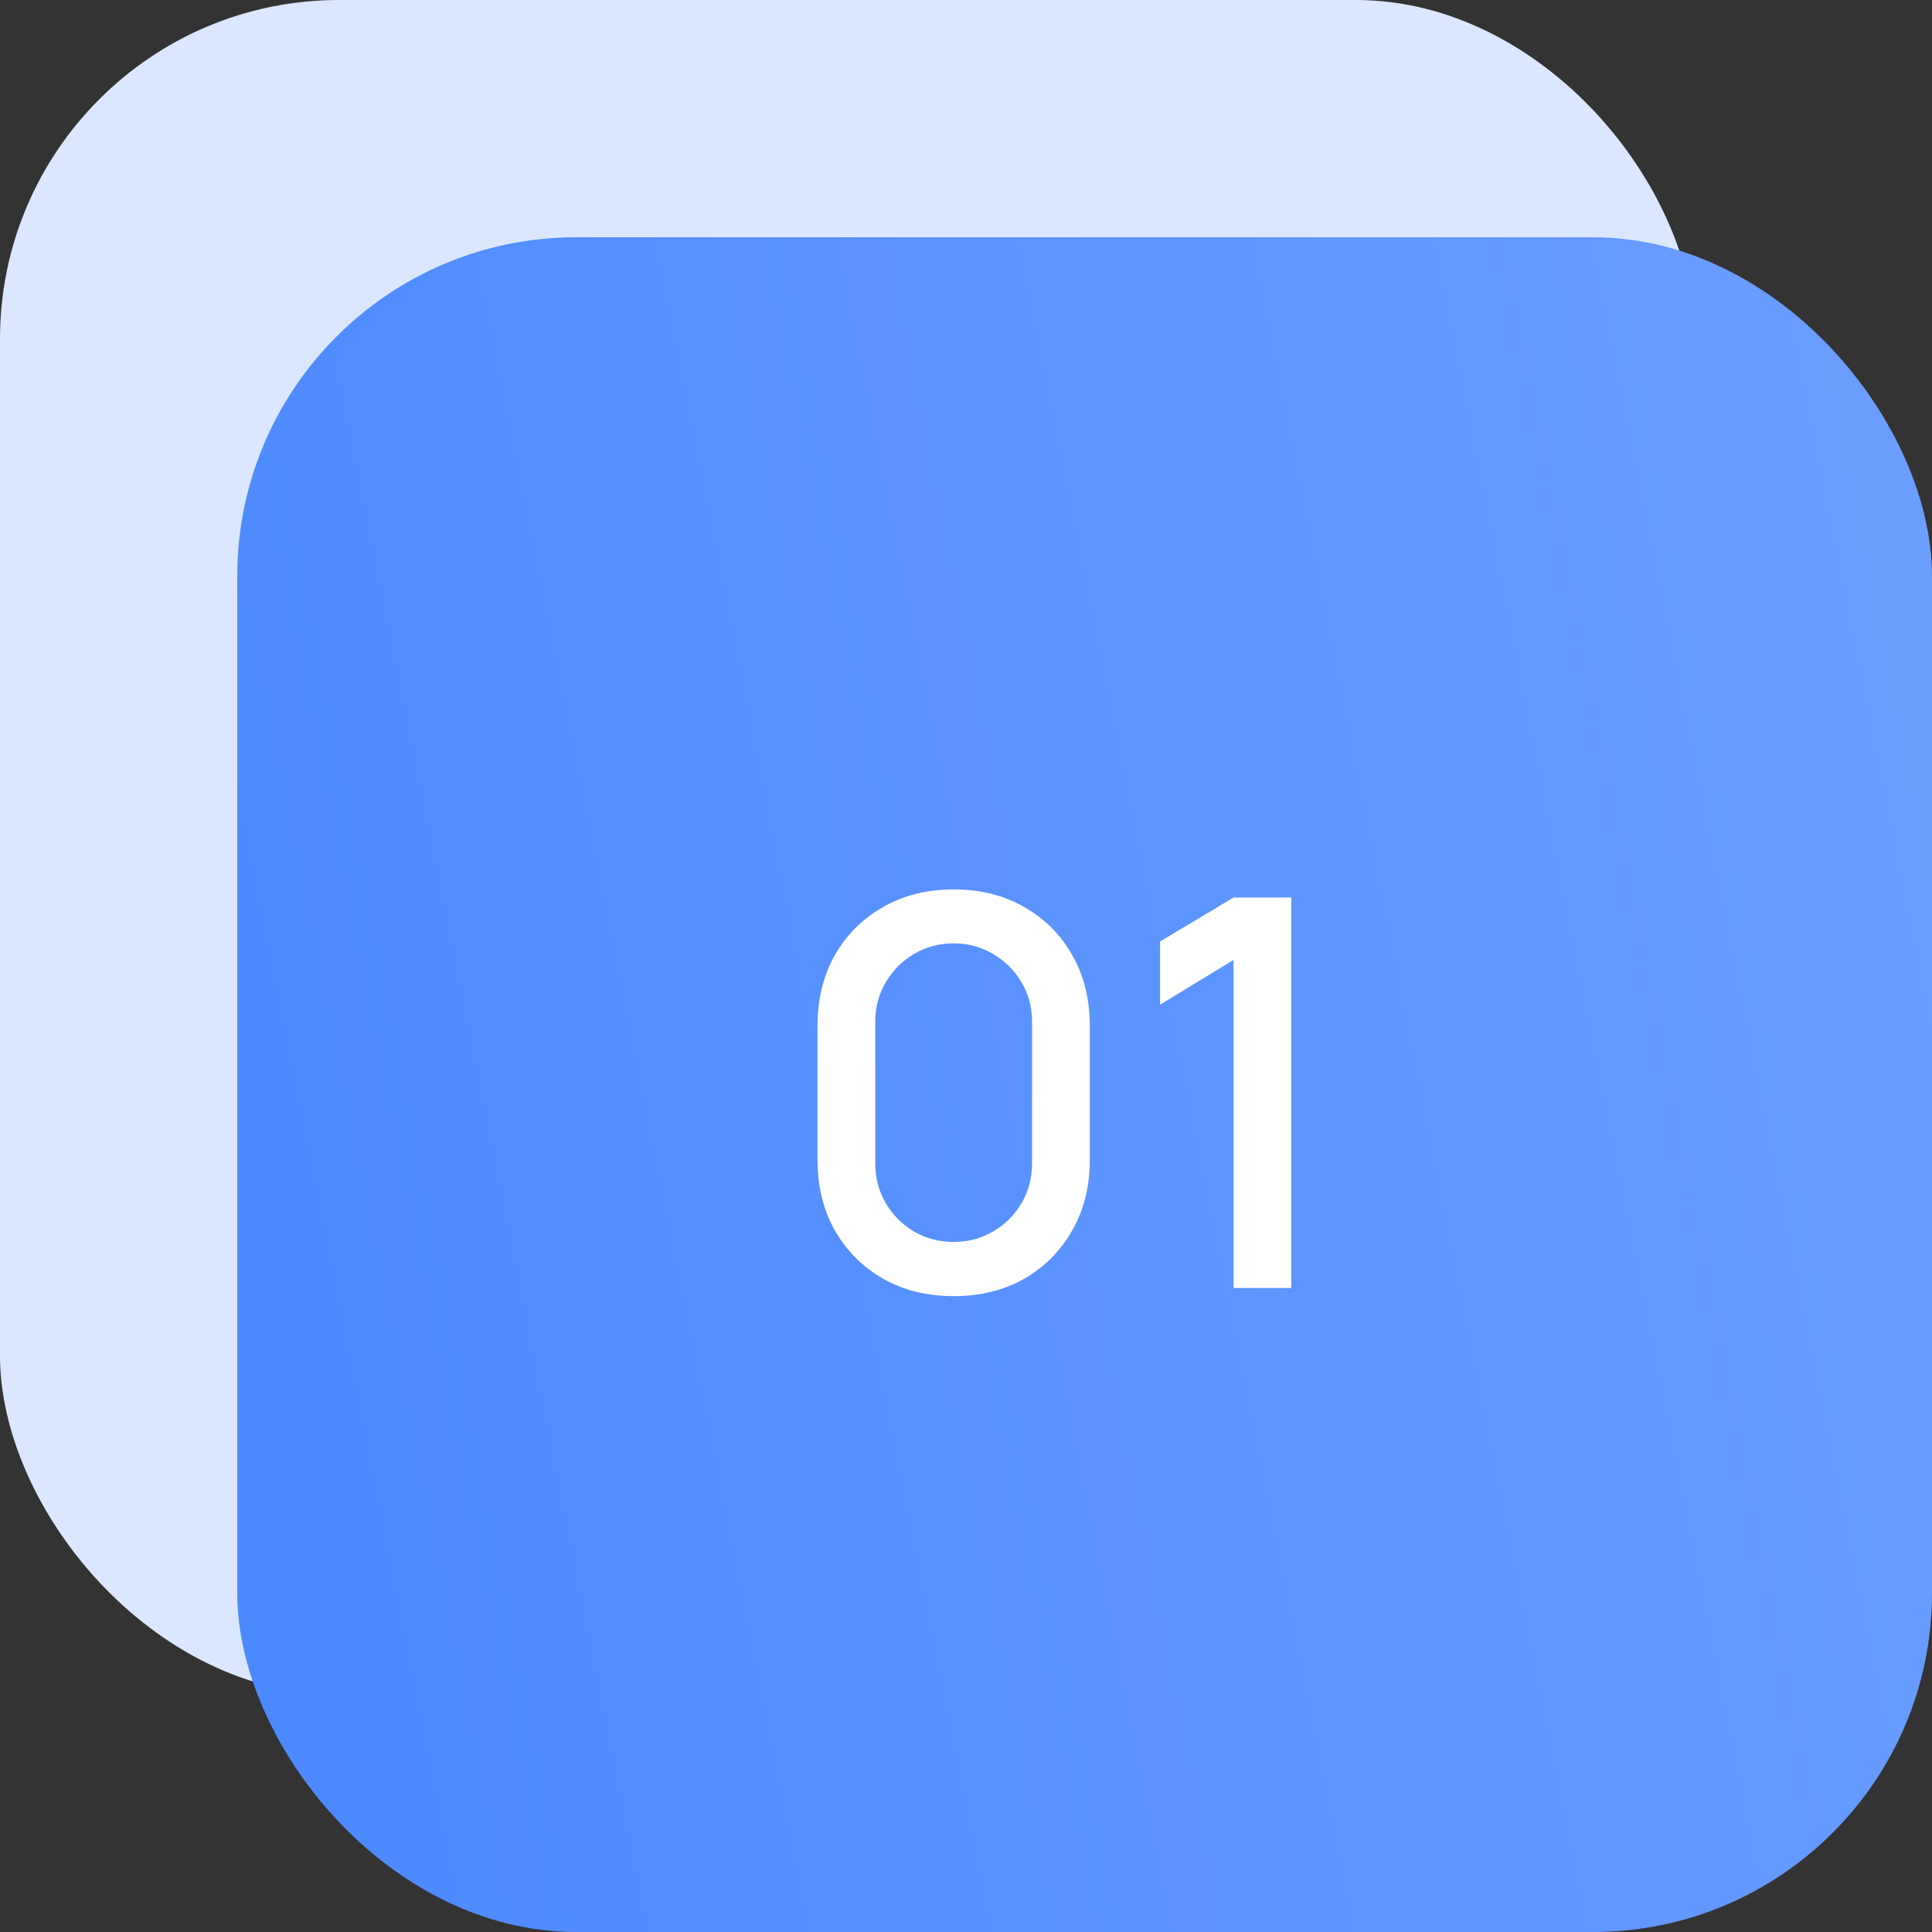<?xml version="1.0" encoding="UTF-8"?> <svg xmlns="http://www.w3.org/2000/svg" width="57" height="57" viewBox="0 0 57 57" fill="none"><rect x="0" y="0" width="57" height="57" fill="#333333" stroke="none"/> <rect width="50" height="50" rx="10" fill="#DBE7FF"></rect> <rect x="7" y="7" width="50" height="50" rx="10" fill="url(#paint0_linear_77_42)"></rect> <path d="M28.136 38.24C27.352 38.24 26.659 38.069 26.056 37.728C25.453 37.381 24.979 36.907 24.632 36.304C24.291 35.701 24.12 35.008 24.12 34.224V30.256C24.12 29.472 24.291 28.779 24.632 28.176C24.979 27.573 25.453 27.101 26.056 26.76C26.659 26.413 27.352 26.24 28.136 26.24C28.92 26.24 29.613 26.413 30.216 26.76C30.819 27.101 31.291 27.573 31.632 28.176C31.979 28.779 32.152 29.472 32.152 30.256V34.224C32.152 35.008 31.979 35.701 31.632 36.304C31.291 36.907 30.819 37.381 30.216 37.728C29.613 38.069 28.92 38.24 28.136 38.24ZM28.136 36.64C28.563 36.64 28.949 36.539 29.296 36.336C29.648 36.128 29.928 35.851 30.136 35.504C30.344 35.152 30.448 34.76 30.448 34.328V30.136C30.448 29.709 30.344 29.323 30.136 28.976C29.928 28.624 29.648 28.347 29.296 28.144C28.949 27.936 28.563 27.832 28.136 27.832C27.709 27.832 27.32 27.936 26.968 28.144C26.621 28.347 26.344 28.624 26.136 28.976C25.928 29.323 25.824 29.709 25.824 30.136V34.328C25.824 34.76 25.928 35.152 26.136 35.504C26.344 35.851 26.621 36.128 26.968 36.336C27.32 36.539 27.709 36.64 28.136 36.64ZM36.394 38V28.32L34.226 29.64V27.776L36.394 26.48H38.098V38H36.394Z" fill="white"></path> <defs> <linearGradient id="paint0_linear_77_42" x1="7" y1="57" x2="77.07" y2="43.075" gradientUnits="userSpaceOnUse"> <stop stop-color="#4A88FF"></stop> <stop offset="1" stop-color="#73A3FF"></stop> </linearGradient> </defs> </svg> 